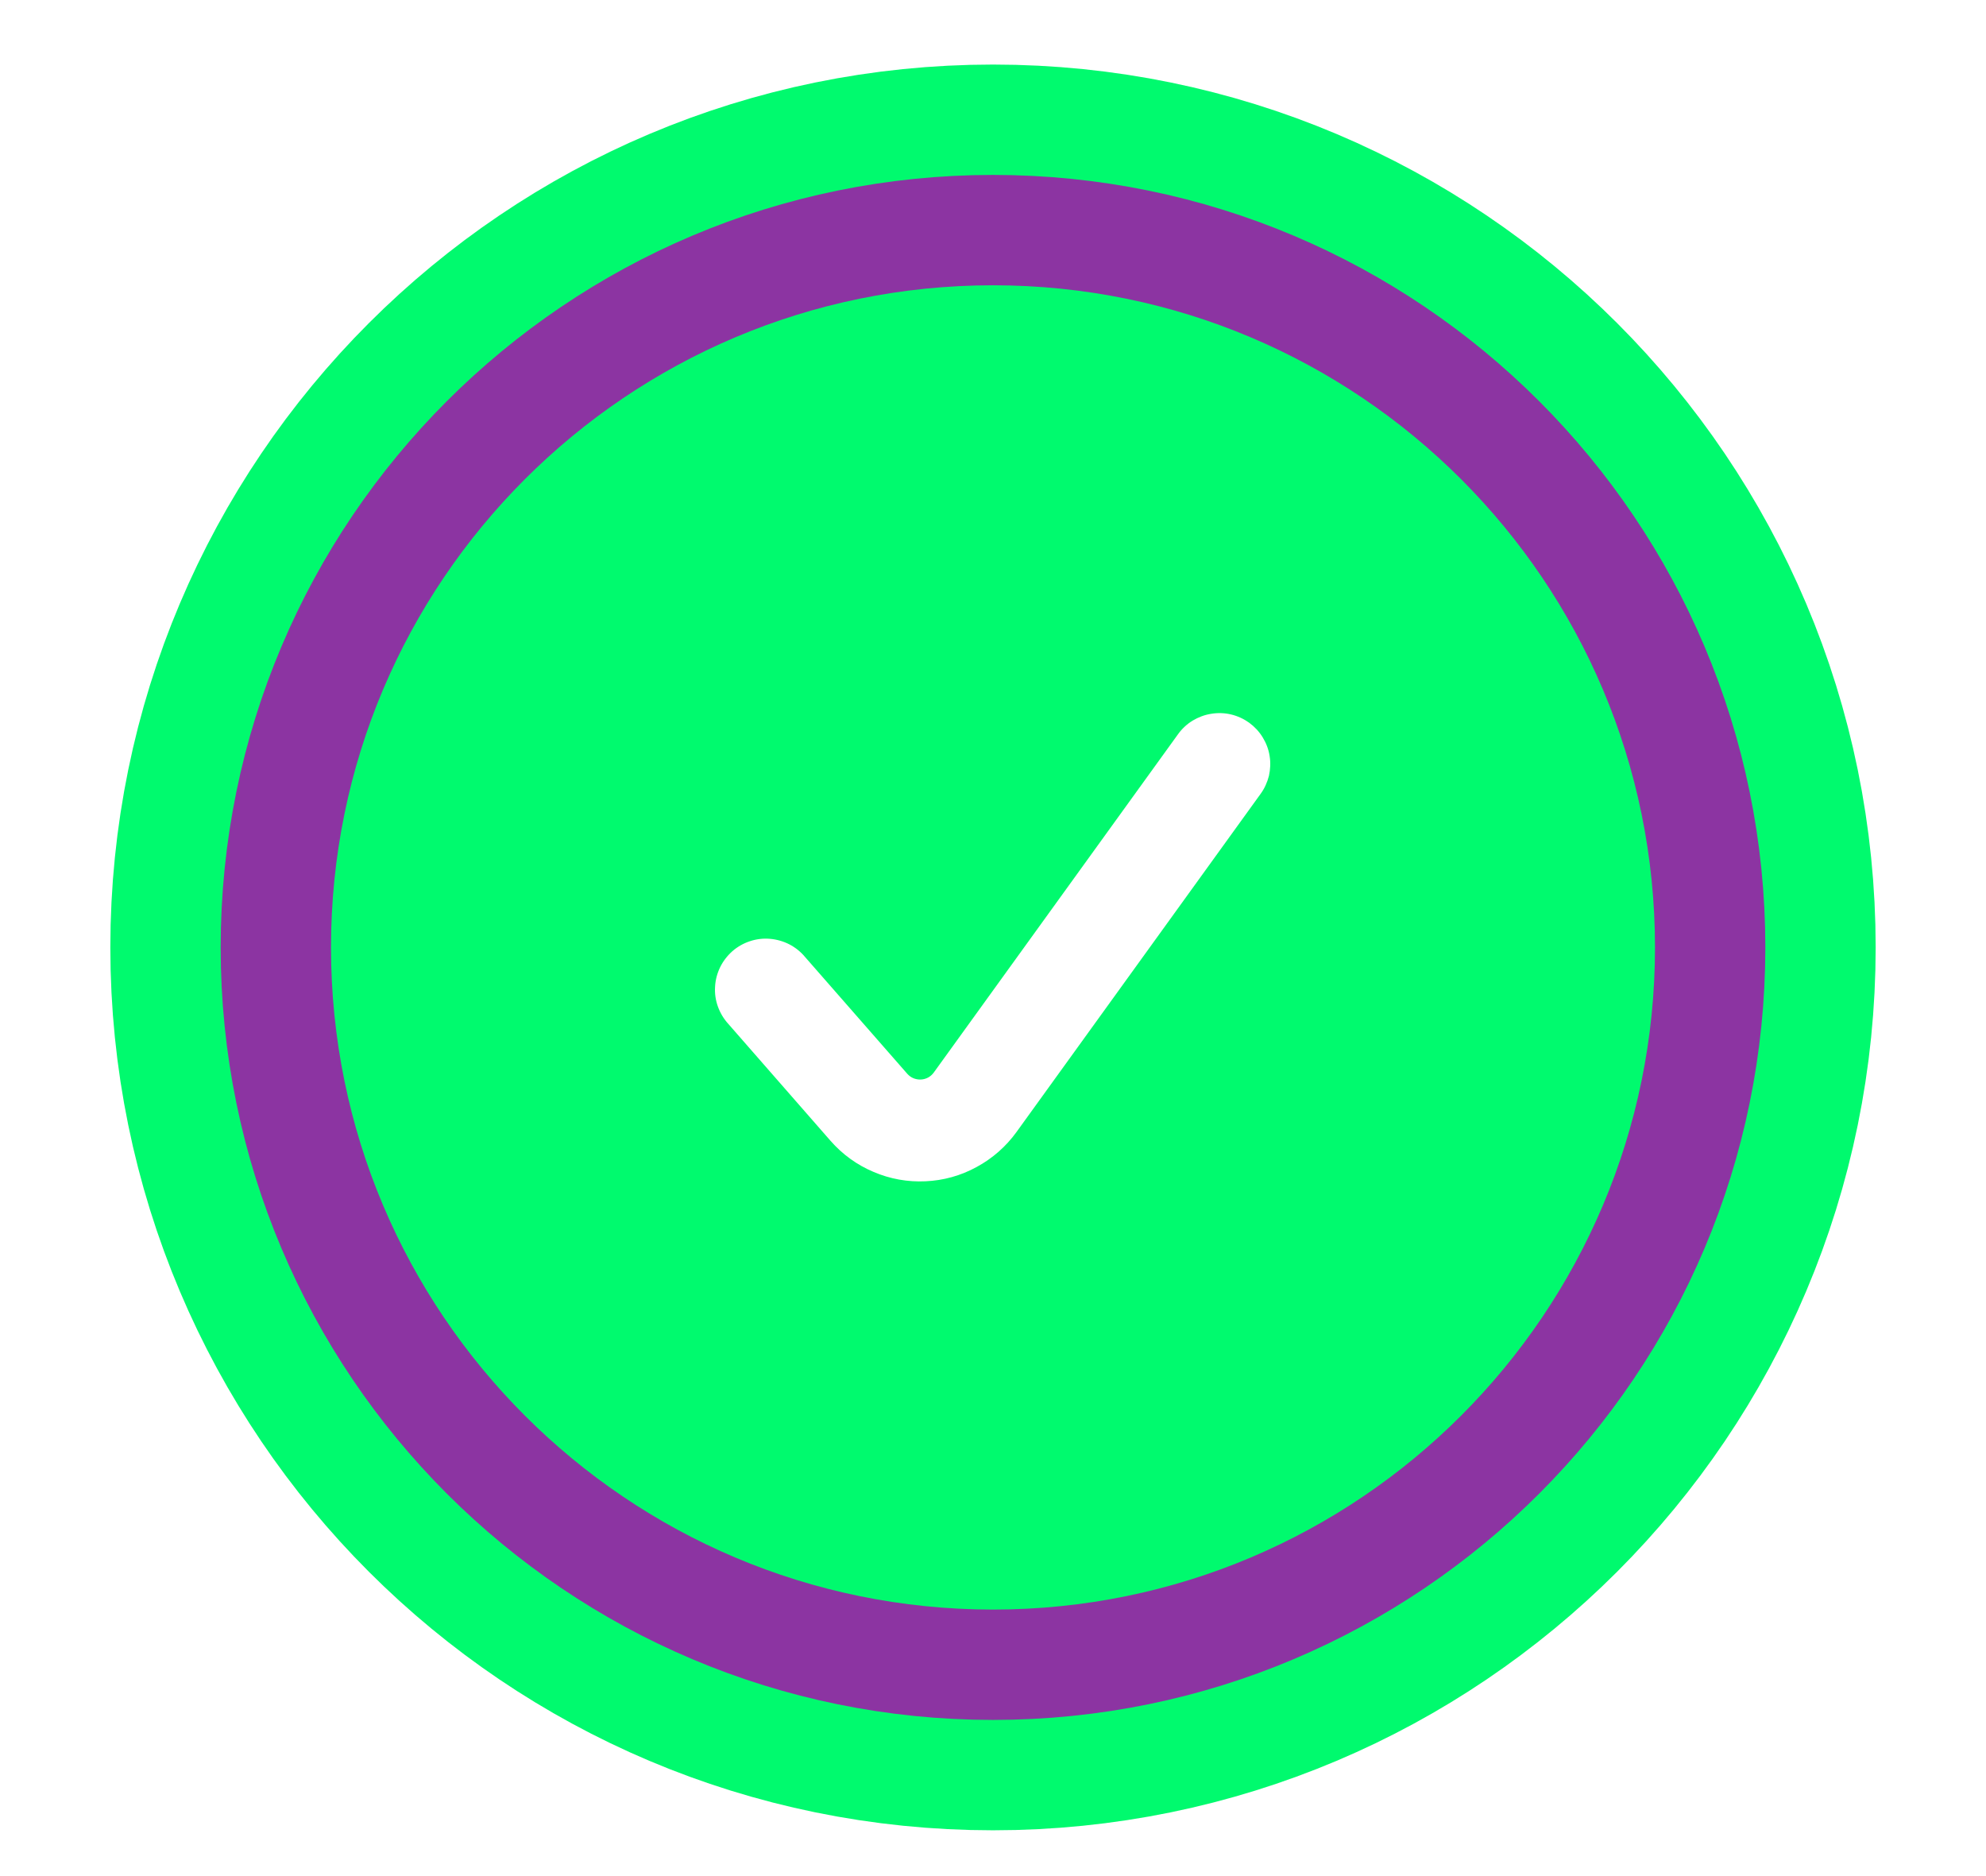 <svg width="18" height="17" viewBox="0 0 18 17" fill="none" xmlns="http://www.w3.org/2000/svg">
<path d="M3 8.585C3 5.271 5.686 2.585 9 2.585C12.314 2.585 15 5.271 15 8.585C15 11.899 12.314 14.585 9 14.585C5.686 14.585 3 11.899 3 8.585Z" stroke="#00FA6E" stroke-width="4"/>
<path d="M3 8.585C3 5.271 5.686 2.585 9 2.585C12.314 2.585 15 5.271 15 8.585C15 11.899 12.314 14.585 9 14.585C5.686 14.585 3 11.899 3 8.585Z" stroke="#8C34A2" stroke-width="2"/>
<path d="M3 8.585C3 5.271 5.686 2.585 9 2.585C12.314 2.585 15 5.271 15 8.585C15 11.899 12.314 14.585 9 14.585C5.686 14.585 3 11.899 3 8.585ZM11.322 6.549C11.273 6.514 11.217 6.488 11.158 6.474C11.099 6.46 11.038 6.458 10.978 6.468C10.918 6.477 10.861 6.499 10.809 6.53C10.757 6.562 10.712 6.604 10.677 6.653L8.463 9.719C8.45 9.737 8.432 9.753 8.412 9.764C8.391 9.775 8.369 9.781 8.346 9.782C8.323 9.783 8.3 9.779 8.278 9.77C8.257 9.761 8.238 9.747 8.223 9.73L7.296 8.671C7.257 8.624 7.208 8.585 7.154 8.557C7.099 8.529 7.039 8.512 6.978 8.507C6.917 8.502 6.855 8.509 6.796 8.529C6.738 8.548 6.684 8.579 6.638 8.619C6.592 8.66 6.554 8.709 6.527 8.764C6.5 8.82 6.484 8.88 6.481 8.941C6.477 9.003 6.486 9.064 6.507 9.122C6.528 9.18 6.56 9.233 6.601 9.278L7.528 10.338C7.635 10.46 7.767 10.556 7.917 10.619C8.066 10.683 8.227 10.712 8.389 10.704C8.551 10.697 8.709 10.653 8.851 10.575C8.994 10.498 9.117 10.39 9.212 10.259L11.425 7.194C11.461 7.145 11.486 7.089 11.501 7.03C11.514 6.971 11.517 6.91 11.507 6.85C11.498 6.79 11.476 6.733 11.444 6.681C11.413 6.63 11.371 6.585 11.322 6.549Z" fill="#00FA6E"/>
</svg>
